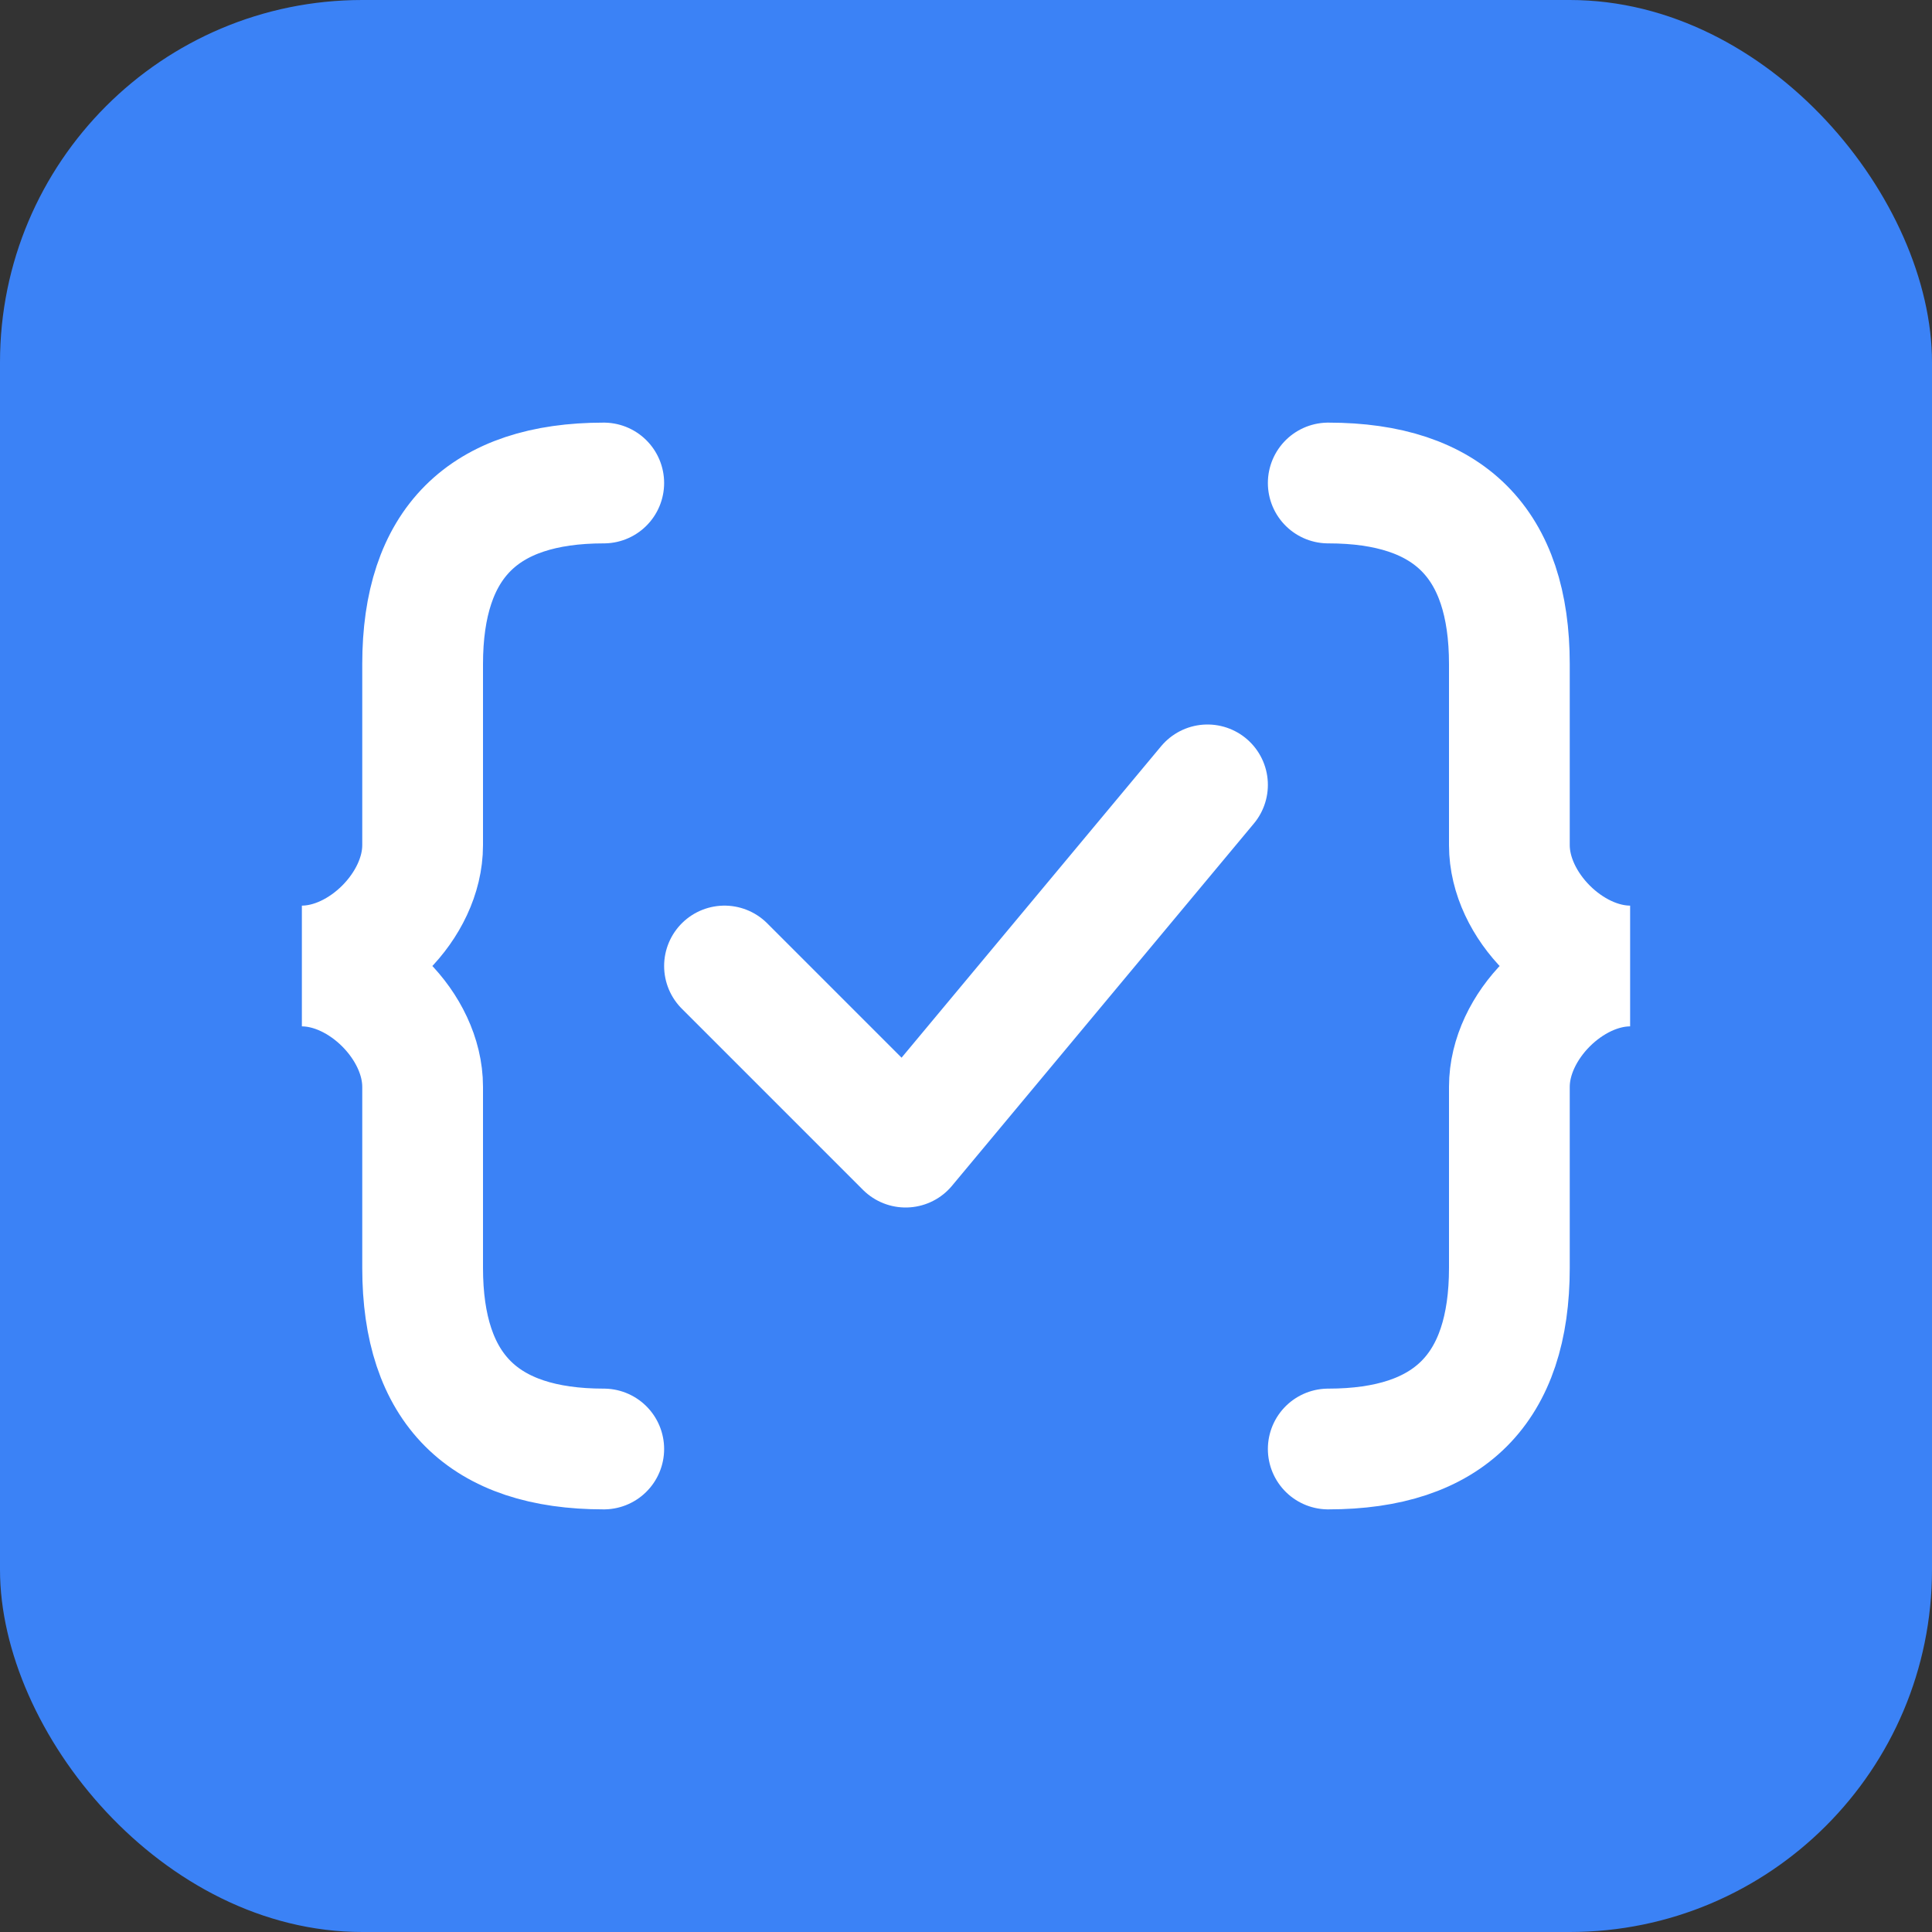 <svg width="32" height="32" viewBox="0 0 32 32" fill="none" xmlns="http://www.w3.org/2000/svg">
  <rect x="0" y="0" width="32" height="32" fill="#333333" stroke="none"/>
  <rect width="32" height="32" rx="6" fill="#3b82f6"/>
  <!-- Скобки с галочкой внутри (schema + validation) -->
  <path d="M10 8C8 8 7 9 7 11V14C7 15 6 16 5 16C6 16 7 17 7 18V21C7 23 8 24 10 24" stroke="white" stroke-width="2" stroke-linecap="round"/>
  <path d="M22 8C24 8 25 9 25 11V14C25 15 26 16 27 16C26 16 25 17 25 18V21C25 23 24 24 22 24" stroke="white" stroke-width="2" stroke-linecap="round"/>
  <path d="M12 16L15 19L20 13" stroke="white" stroke-width="2" stroke-linecap="round" stroke-linejoin="round"/>
</svg>
